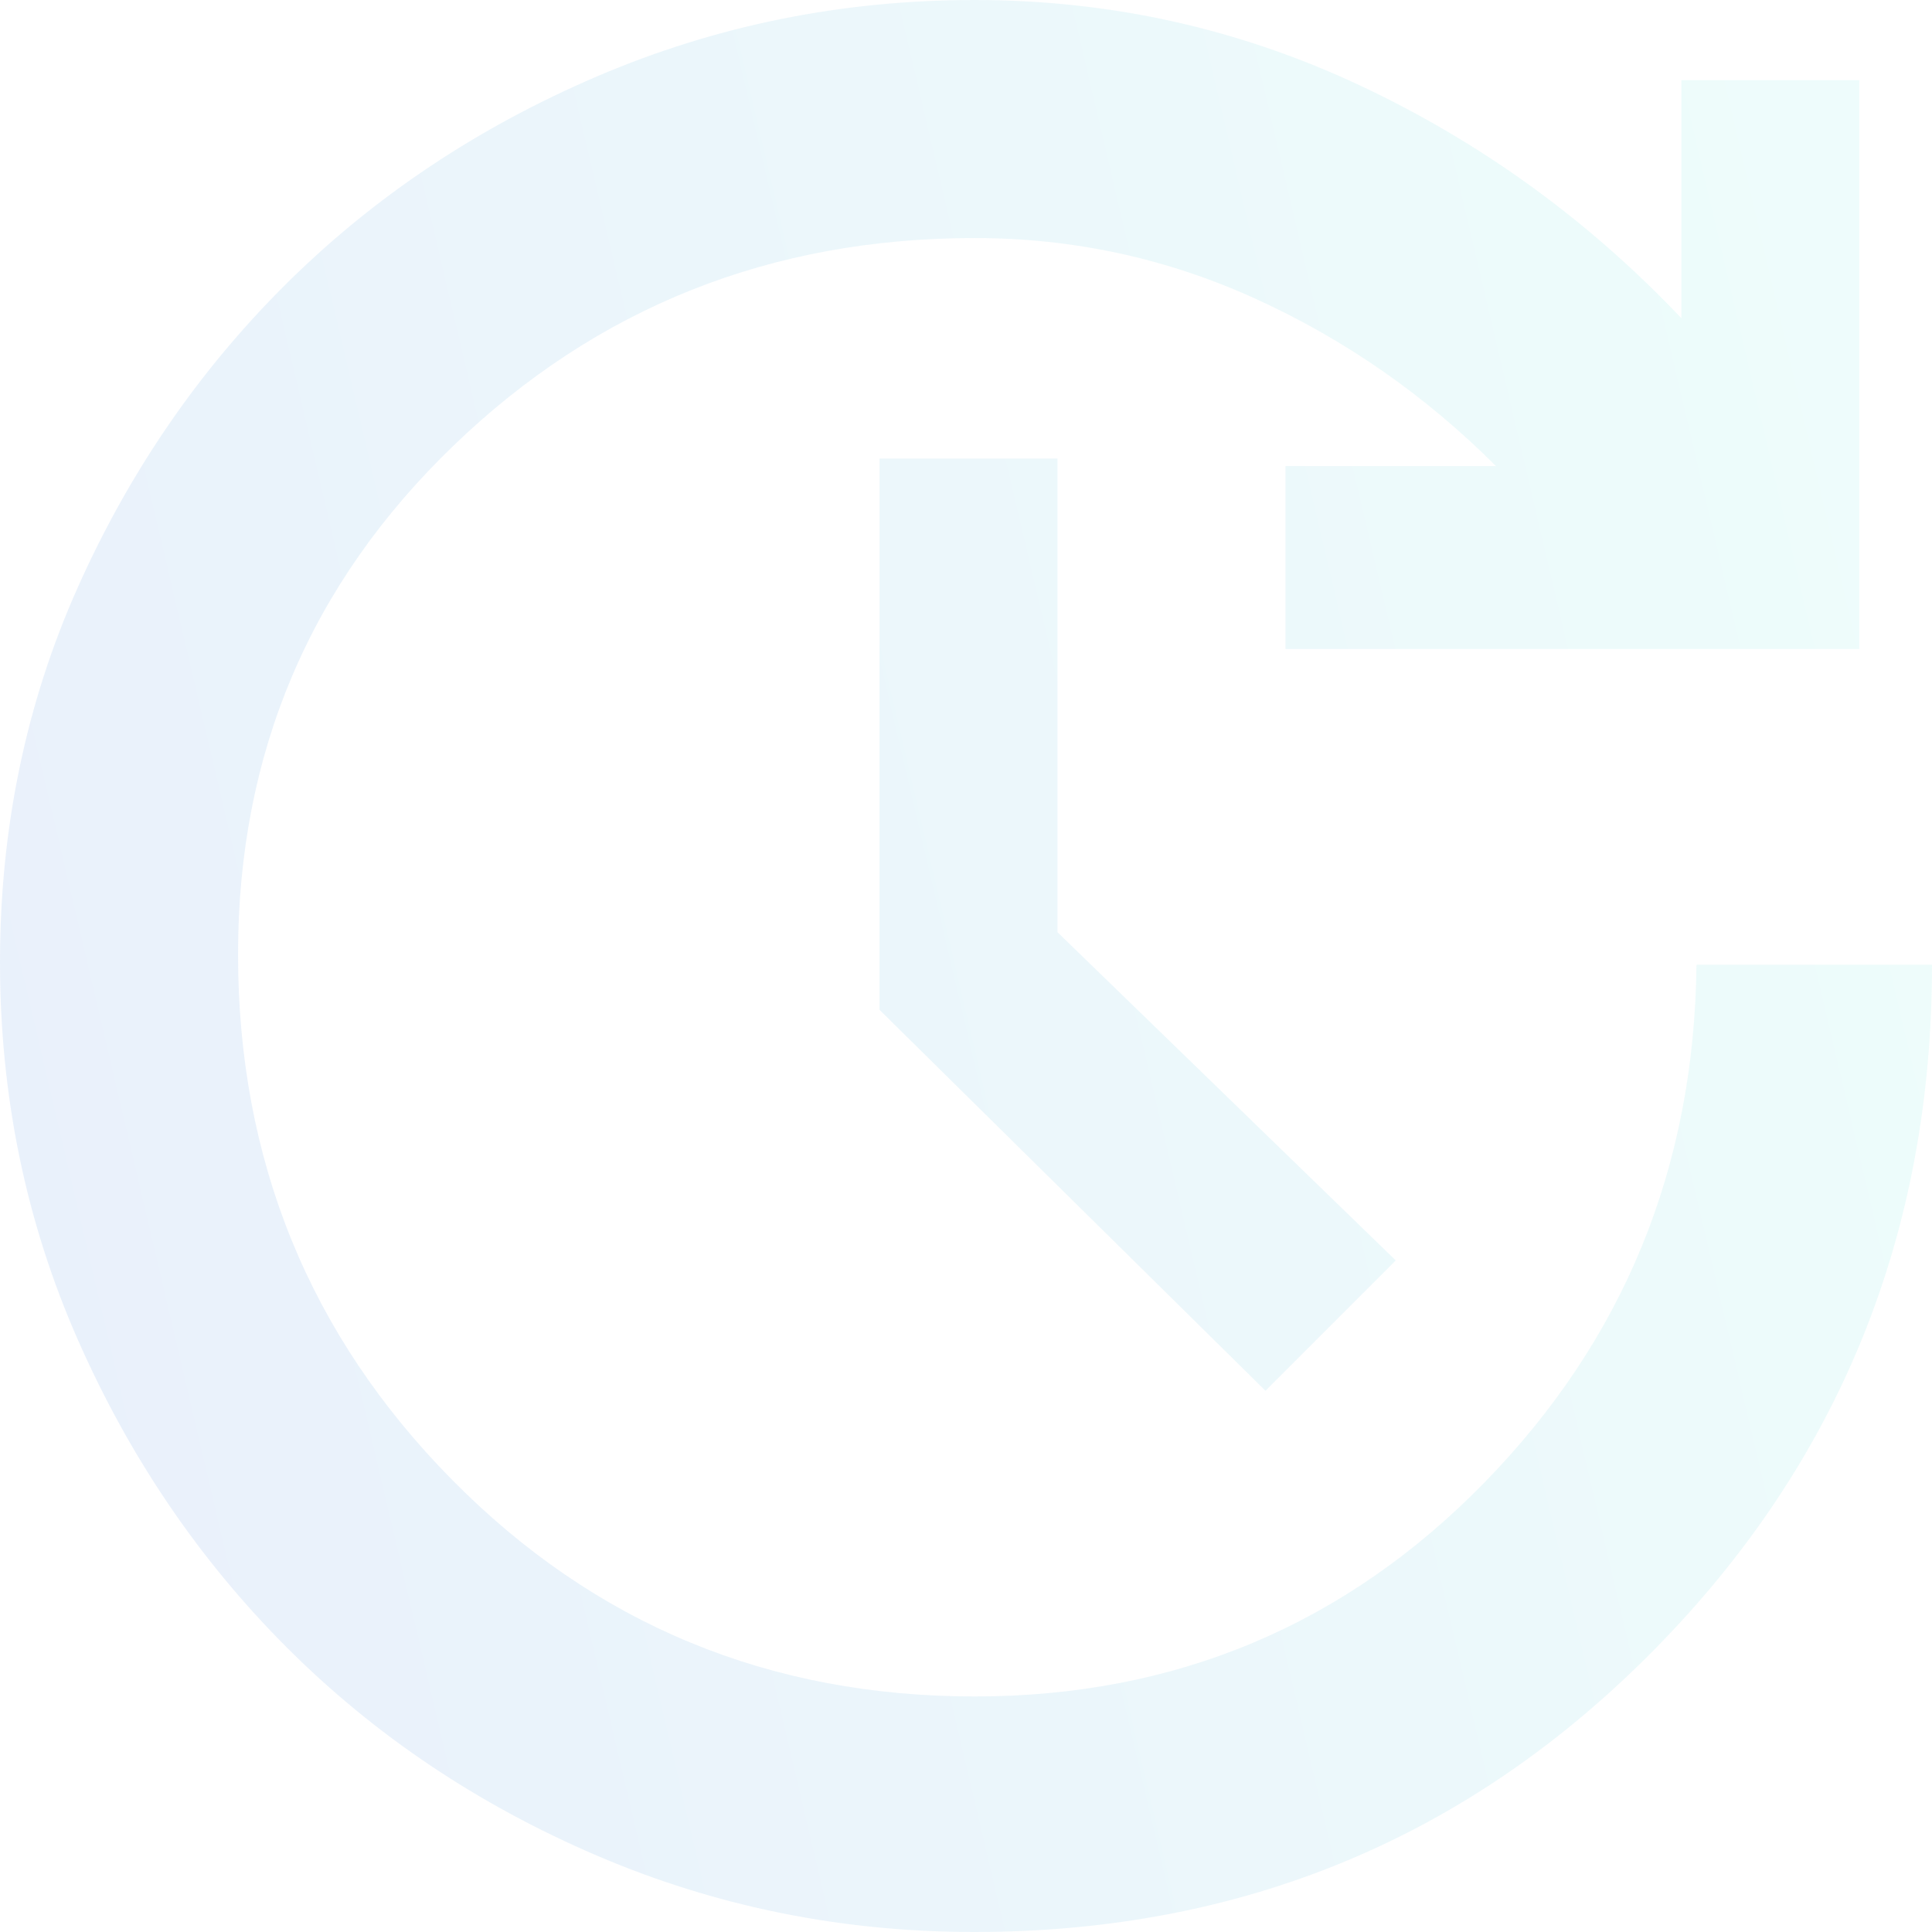 <svg width="108" height="108" viewBox="0 0 108 108" fill="none" xmlns="http://www.w3.org/2000/svg">
<path opacity="0.1" d="M54.463 108C47.042 108 40.008 106.576 33.362 103.728C26.716 100.879 20.942 97.004 16.039 92.101C11.136 87.198 7.237 81.455 4.342 74.872C1.447 68.288 0 61.261 0 53.79C0 46.319 1.447 39.339 4.342 32.848C7.237 26.358 11.136 20.685 16.039 15.829C20.942 10.973 26.719 7.121 33.37 4.272C40.022 1.424 47.062 0 54.49 0C62.054 0 69.222 1.588 75.992 4.763C82.763 7.938 88.763 12.28 93.992 17.79V4.482H103.938V36.28H71.86V26.055H83.626C79.679 22.107 75.213 18.996 70.23 16.721C65.246 14.445 60 13.307 54.49 13.307C43.097 13.307 33.385 17.174 25.354 24.909C17.323 32.643 13.307 42.122 13.307 53.345C13.307 64.848 17.294 74.638 25.266 82.716C33.239 90.794 42.98 94.833 54.49 94.833C65.697 94.833 75.193 90.847 82.979 82.877C90.765 74.907 94.716 65.258 94.833 53.93H108C108 68.965 102.817 81.735 92.451 92.241C82.086 102.747 69.423 108 54.463 108ZM70.739 77.743L49.167 56.451V25.634H59.113V52.109L78.023 70.459L70.739 77.743Z" fill="url(#paint0_linear_2024_7399)"/>
<defs>
<linearGradient id="paint0_linear_2024_7399" x1="8.26" y1="117.616" x2="117.16" y2="92.098" gradientUnits="userSpaceOnUse">
<stop stop-color="#2A71D9"/>
<stop offset="1" stop-color="#56E8E1"/>
</linearGradient>
</defs>
</svg>
